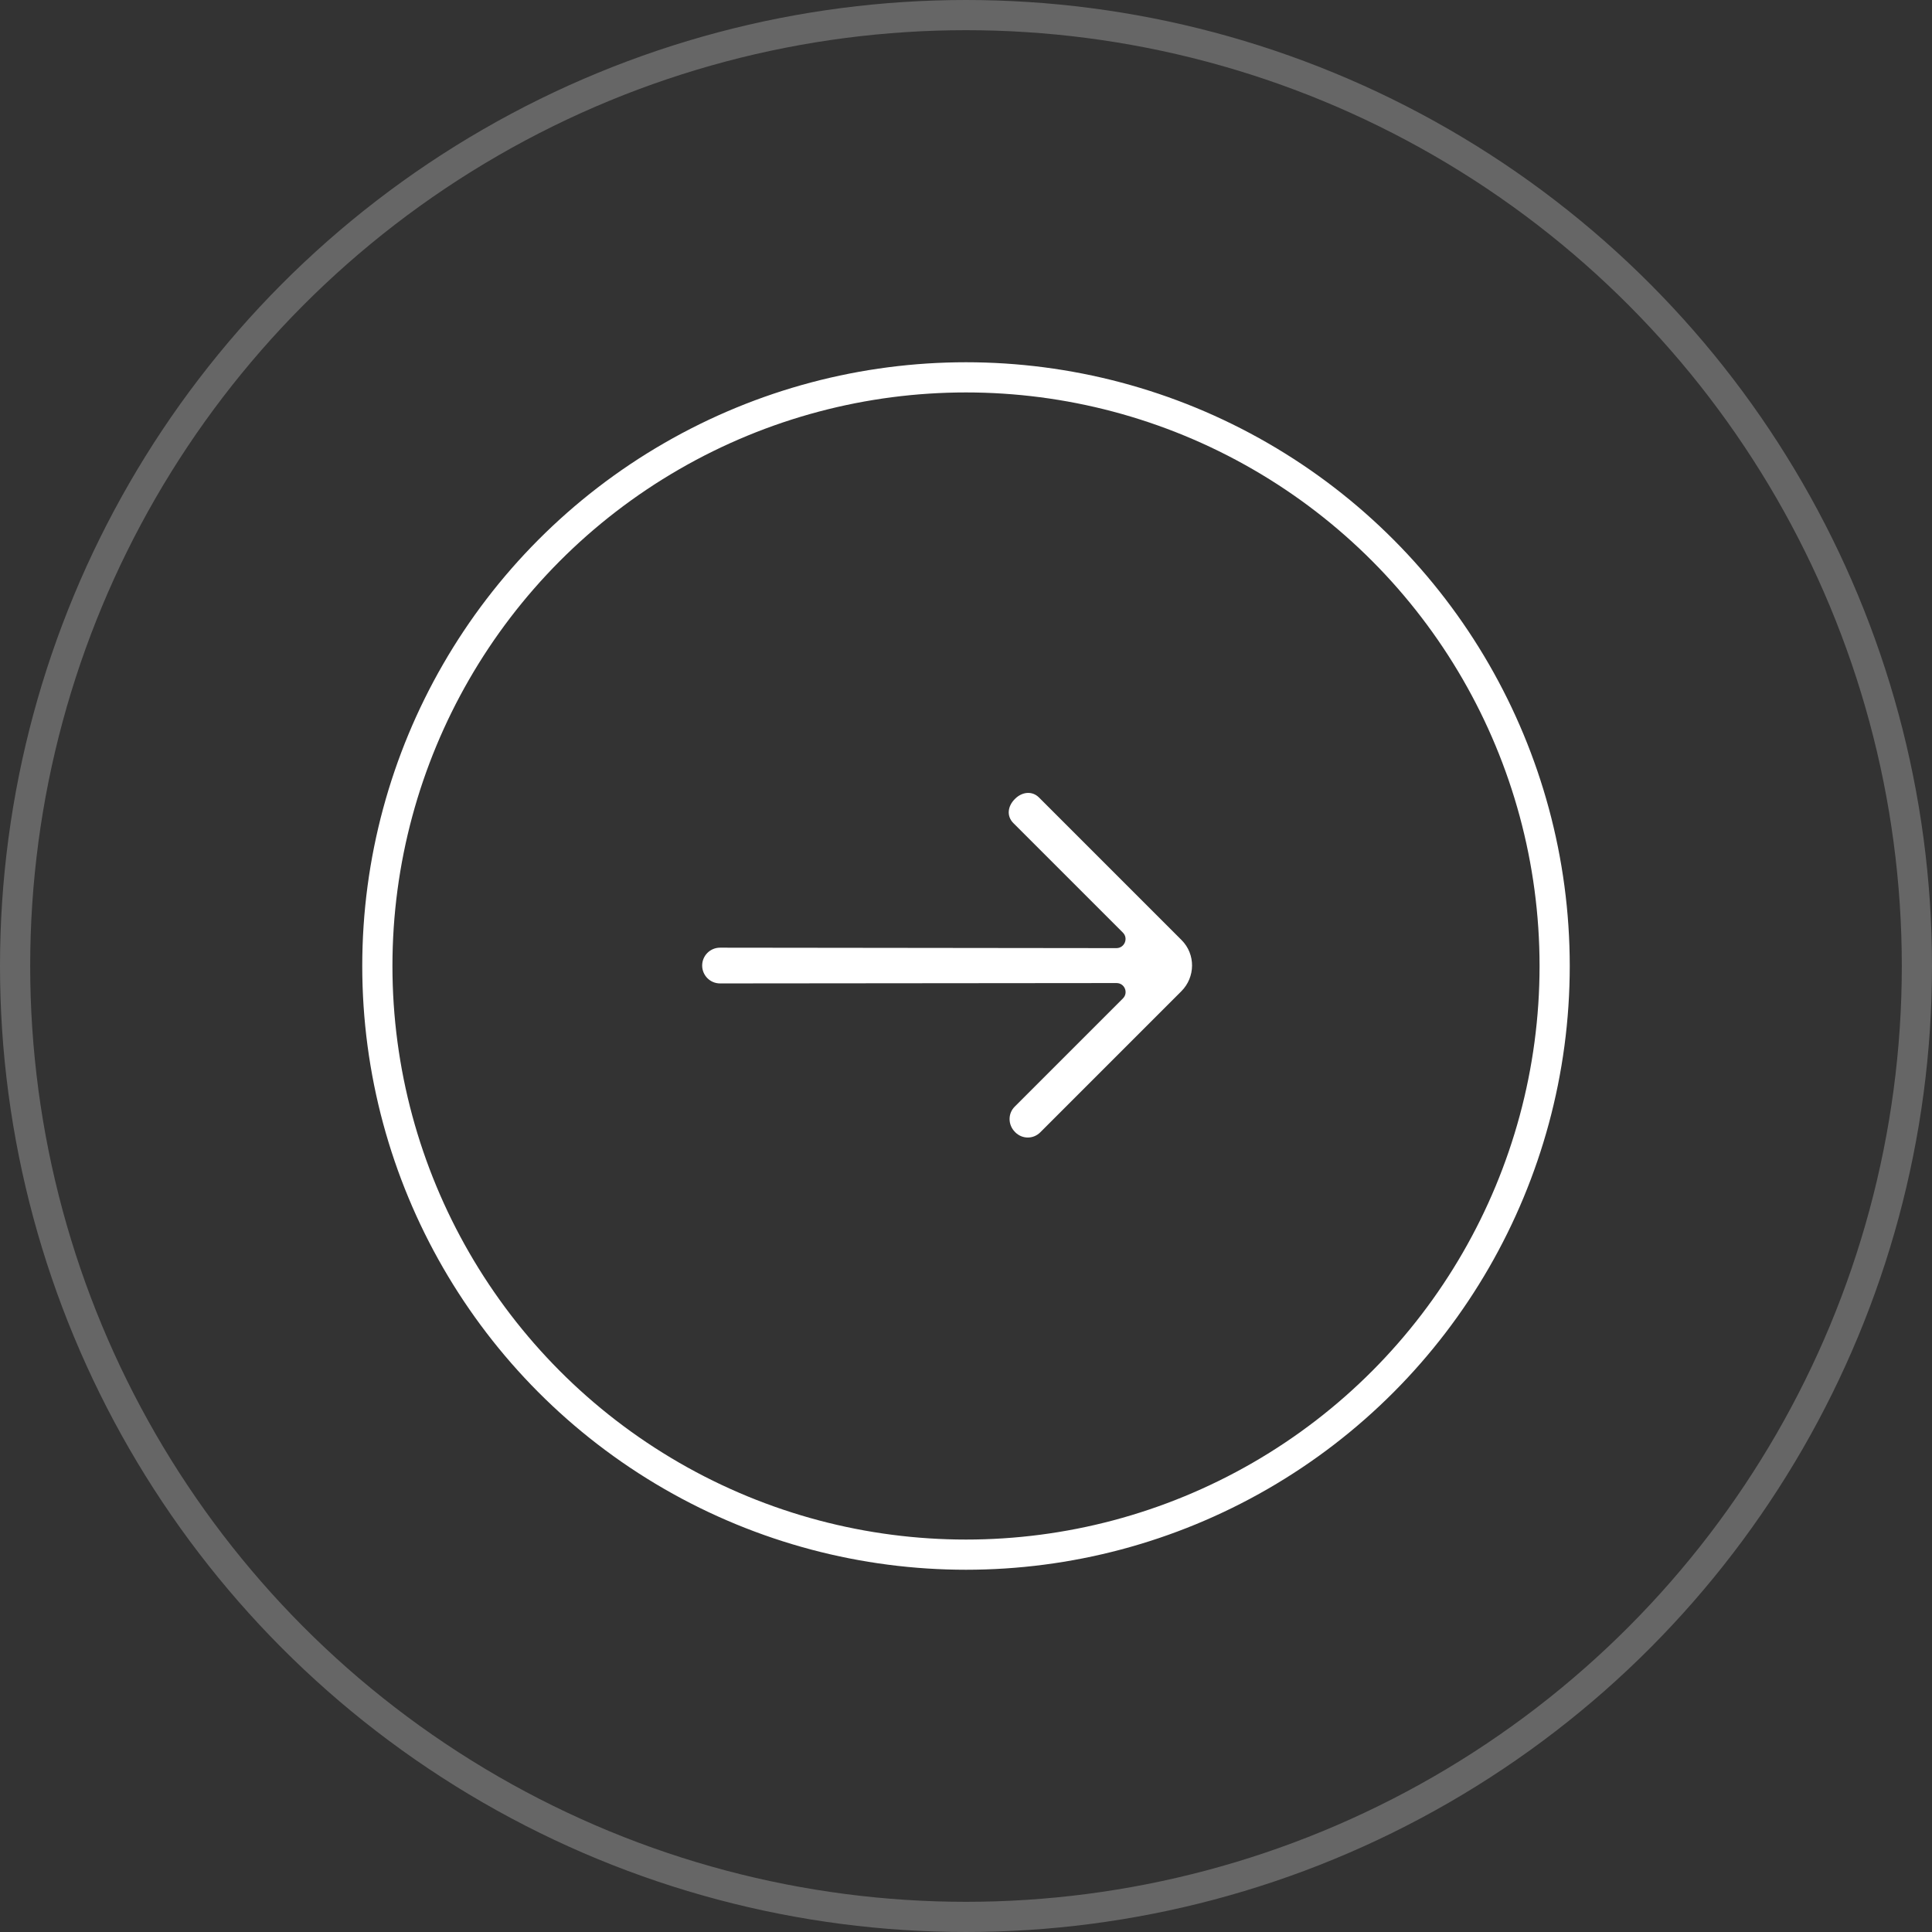 <svg width="64" height="64" viewBox="0 0 64 64" fill="none" xmlns="http://www.w3.org/2000/svg">
<rect x="0" y="0" width="64" height="64" fill="#333333" stroke="none"/>
<circle opacity="0.25" cx="32" cy="32" r="31.5" transform="rotate(-180 32 32)" stroke="white"/>
<circle cx="32" cy="32" r="19.5" transform="rotate(-180 32 32)" stroke="white"/>
<g clip-path="url(#clip0_19549_15991)">
<path fill-rule="evenodd" clip-rule="evenodd" d="M39.141 31.141L34.418 26.418C34.189 26.189 33.856 26.232 33.627 26.46L33.615 26.472C33.382 26.705 33.336 27.032 33.569 27.266L37.197 30.894C37.387 31.083 37.25 31.408 36.983 31.408L23.853 31.393C23.526 31.392 23.26 31.658 23.26 31.985C23.261 32.312 23.525 32.578 23.852 32.577L36.987 32.565C37.255 32.565 37.387 32.886 37.198 33.075L33.612 36.661C33.382 36.891 33.39 37.266 33.622 37.497L33.633 37.509C33.865 37.74 34.23 37.74 34.461 37.509L39.132 32.838C39.601 32.37 39.61 31.61 39.141 31.141Z" fill="white"/>
</g>
<defs>
<clipPath id="clip0_19549_15991">
<rect width="12" height="12" fill="white" transform="translate(31.5 23.5) rotate(45)"/>
</clipPath>
</defs>
</svg>
